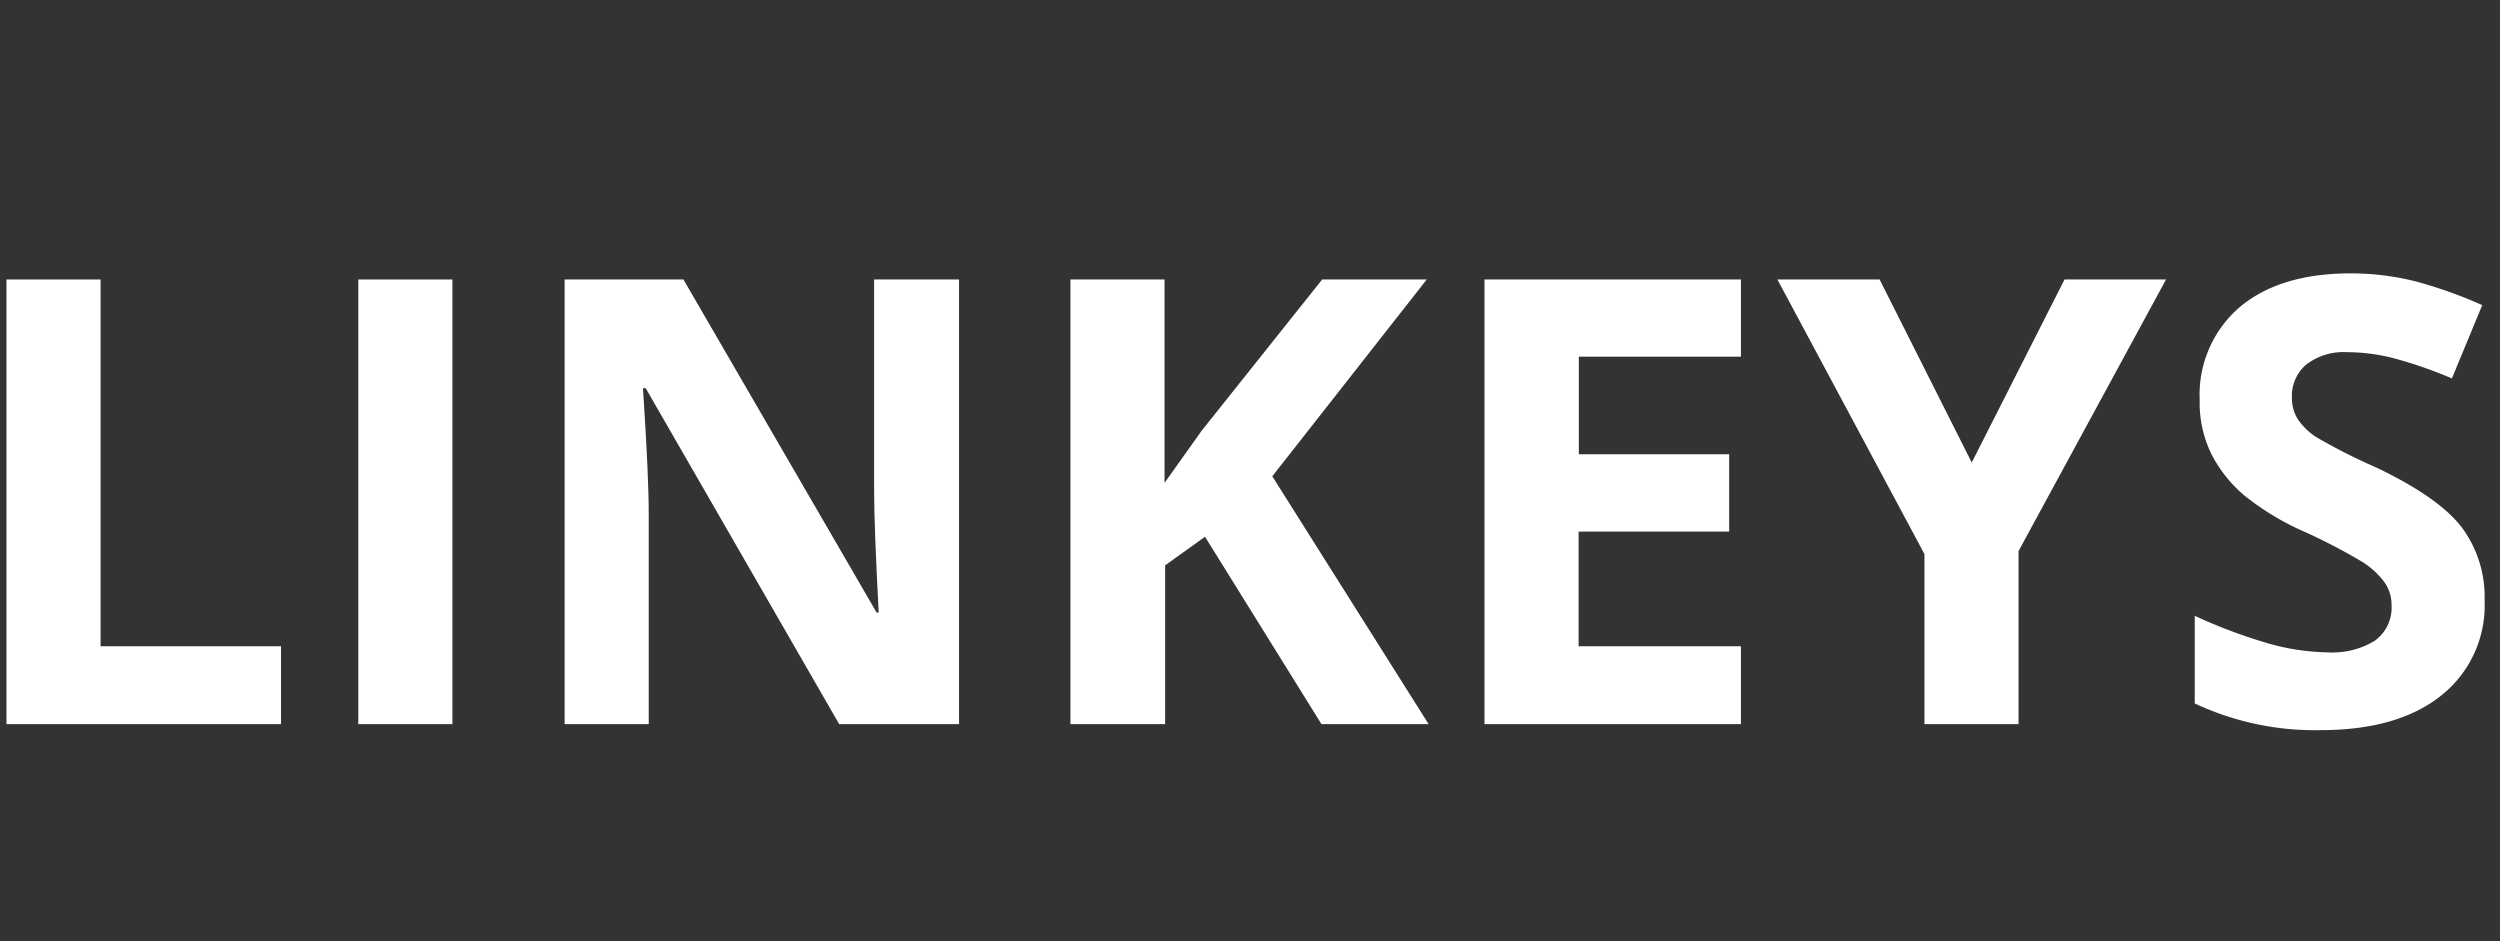 <svg xmlns="http://www.w3.org/2000/svg" viewBox="0 0 212.53 80"><rect x="0" y="0" width="212.53" height="80" fill="#333333" stroke="none"/><defs><style>.cls-1,.cls-2{fill:#fff;}.cls-1{fill-opacity:0;}</style></defs><g id="Layer_2" data-name="Layer 2"><g id="Layer_1-2" data-name="Layer 1"><rect class="cls-1" width="212.53" height="80"/><path class="cls-2" d="M.55,61.56V23.76h8V54.94H23.89v6.62Z"/><path class="cls-2" d="M30.46,61.56V23.76h8v37.8Z"/><path class="cls-2" d="M81.53,61.56H71.34L54.89,33h-.23q.5,7.57.49,10.81V61.56H48V23.76H58.1L74.52,52.07h.18c-.26-4.91-.39-8.39-.39-10.42V23.76h7.22Z"/><path class="cls-2" d="M121.45,61.56h-9.11l-9.9-15.93-3.39,2.43v13.5H91V23.76h8V41.05l3.16-4.44,10.24-12.85h8.89L108.16,40.49Z"/><path class="cls-2" d="M148,61.56H126.2V23.76H148v6.56H134.22v8.3H147v6.57h-12.8v9.75H148Z"/><path class="cls-2" d="M167.62,39.32l7.89-15.56h8.63L171.6,46.85V61.56h-8V47.1L151.1,23.76h8.69Z"/><path class="cls-2" d="M211.22,51.06a9.78,9.78,0,0,1-3.69,8.07q-3.69,2.94-10.25,2.94a24,24,0,0,1-10.7-2.27V52.35a44.26,44.26,0,0,0,6.47,2.41,19.49,19.49,0,0,0,4.85.7,6.92,6.92,0,0,0,4-1,3.46,3.46,0,0,0,1.41-3,3.29,3.29,0,0,0-.63-2,7,7,0,0,0-1.82-1.67,48.69,48.69,0,0,0-4.9-2.56,22.8,22.8,0,0,1-5.19-3.13,11.53,11.53,0,0,1-2.77-3.49A9.9,9.9,0,0,1,187,34a9.81,9.81,0,0,1,3.4-7.89q3.41-2.86,9.4-2.87a22.5,22.5,0,0,1,5.63.7,38.38,38.38,0,0,1,5.59,2l-2.58,6.23a36.87,36.87,0,0,0-5-1.73,16,16,0,0,0-3.9-.5,5.2,5.2,0,0,0-3.49,1.06,3.5,3.5,0,0,0-1.21,2.77,3.41,3.41,0,0,0,.49,1.85,5.55,5.55,0,0,0,1.56,1.53A50.28,50.28,0,0,0,202,39.74q5.31,2.53,7.27,5.08A9.9,9.9,0,0,1,211.22,51.06Z"/></g></g></svg>